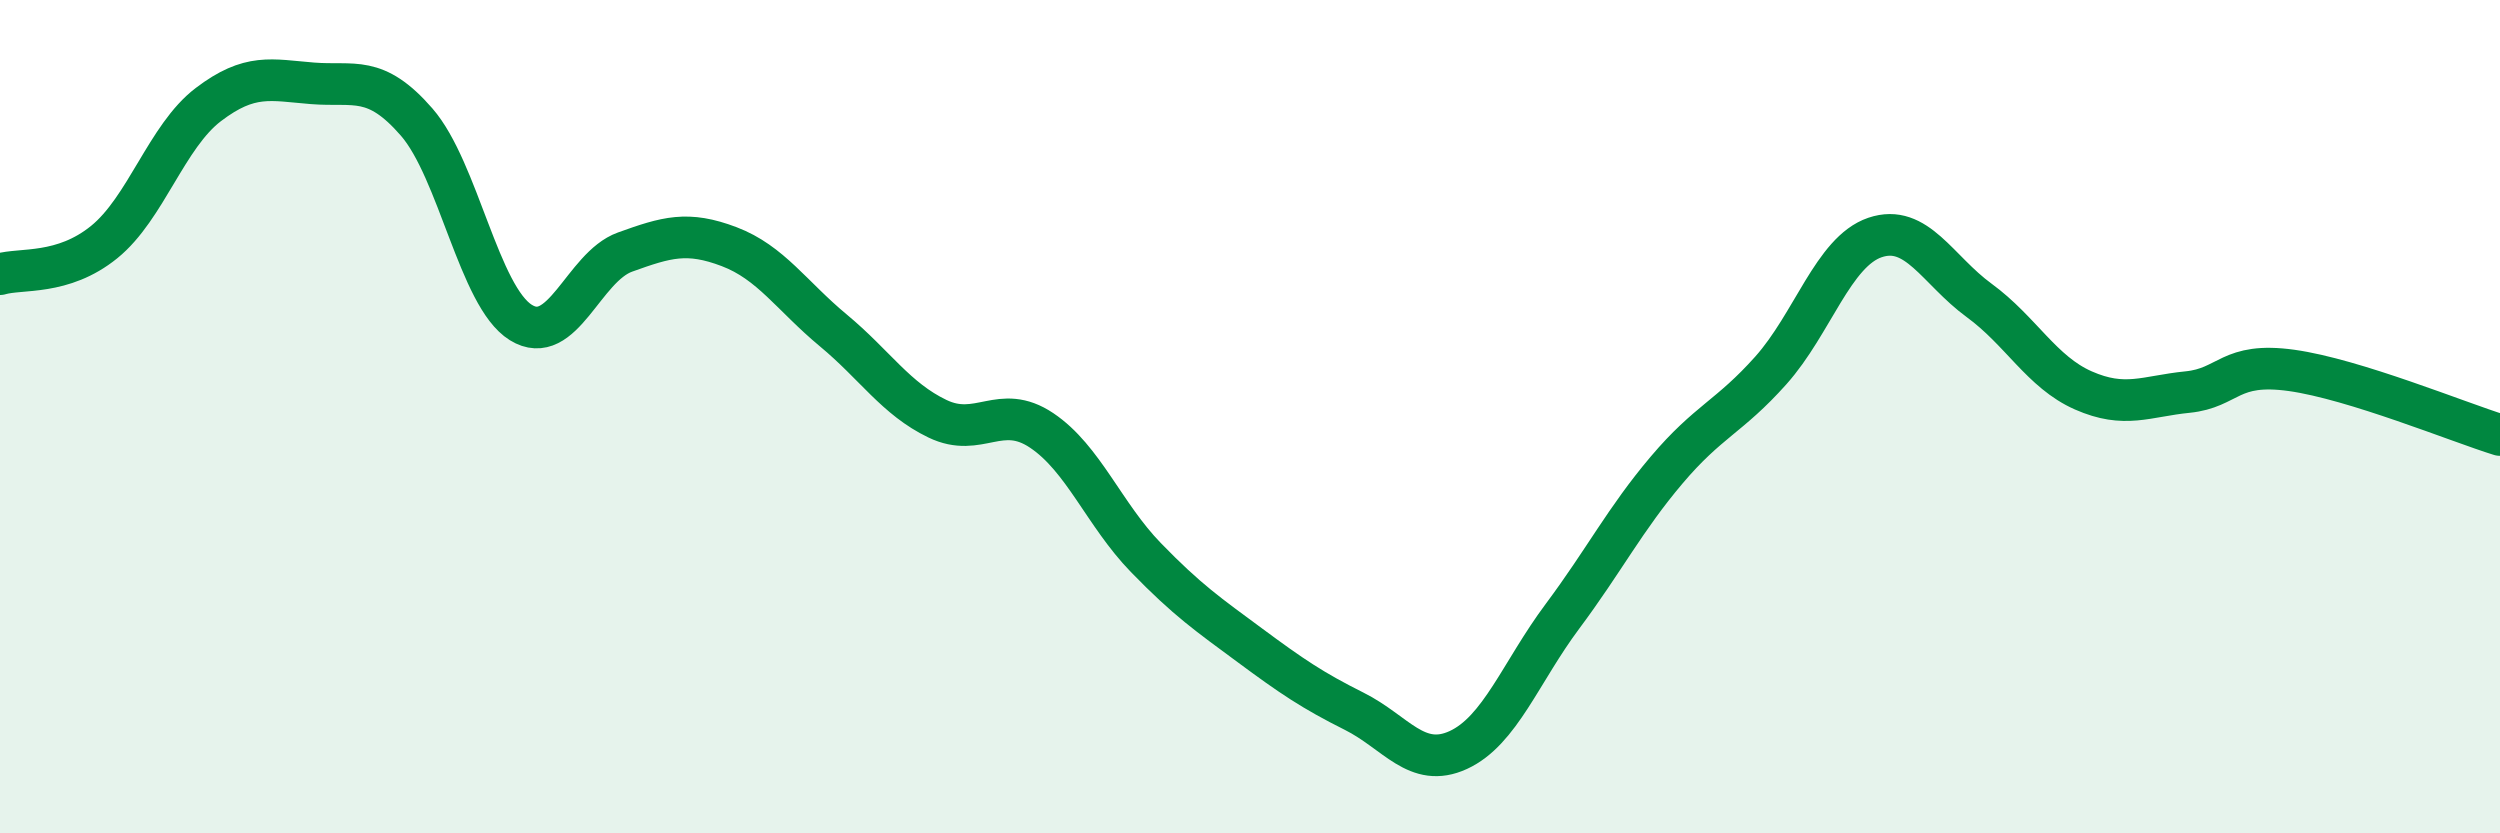 
    <svg width="60" height="20" viewBox="0 0 60 20" xmlns="http://www.w3.org/2000/svg">
      <path
        d="M 0,6.58 C 0.5,6.43 1.5,6.62 2.5,5.81 C 3.5,5 4,3.27 5,2.51 C 6,1.75 6.5,1.92 7.5,2 C 8.5,2.08 9,1.78 10,2.93 C 11,4.08 11.5,7.12 12.5,7.74 C 13.5,8.36 14,6.41 15,6.05 C 16,5.69 16.5,5.54 17.5,5.92 C 18.5,6.3 19,7.1 20,7.93 C 21,8.76 21.5,9.57 22.5,10.05 C 23.5,10.53 24,9.66 25,10.33 C 26,11 26.5,12.35 27.5,13.38 C 28.5,14.41 29,14.75 30,15.49 C 31,16.23 31.5,16.57 32.5,17.07 C 33.5,17.57 34,18.46 35,18 C 36,17.54 36.5,16.13 37.5,14.79 C 38.5,13.45 39,12.46 40,11.28 C 41,10.1 41.5,10.01 42.5,8.89 C 43.5,7.77 44,6.04 45,5.7 C 46,5.36 46.5,6.48 47.5,7.21 C 48.5,7.94 49,8.93 50,9.37 C 51,9.81 51.5,9.51 52.5,9.41 C 53.5,9.31 53.5,8.68 55,8.89 C 56.5,9.1 59,10.13 60,10.44L60 20L0 20Z"
        fill="#008740"
        opacity="0.1"
        stroke-linecap="round"
        stroke-linejoin="round"
      />
      <path
        d="M 0,6.58 C 0.5,6.43 1.5,6.62 2.5,5.81 C 3.5,5 4,3.27 5,2.51 C 6,1.75 6.5,1.92 7.5,2 C 8.5,2.08 9,1.78 10,2.93 C 11,4.08 11.5,7.12 12.5,7.74 C 13.5,8.36 14,6.41 15,6.05 C 16,5.69 16.5,5.54 17.5,5.92 C 18.5,6.3 19,7.1 20,7.93 C 21,8.76 21.5,9.57 22.5,10.05 C 23.5,10.53 24,9.66 25,10.33 C 26,11 26.5,12.35 27.5,13.38 C 28.5,14.41 29,14.75 30,15.49 C 31,16.23 31.5,16.57 32.5,17.07 C 33.5,17.57 34,18.46 35,18 C 36,17.54 36.5,16.13 37.5,14.79 C 38.5,13.45 39,12.46 40,11.28 C 41,10.1 41.5,10.01 42.5,8.89 C 43.5,7.77 44,6.04 45,5.7 C 46,5.36 46.5,6.48 47.5,7.21 C 48.5,7.94 49,8.93 50,9.37 C 51,9.81 51.5,9.51 52.5,9.41 C 53.5,9.31 53.5,8.68 55,8.89 C 56.5,9.1 59,10.13 60,10.44"
        stroke="#008740"
        stroke-width="1"
        fill="none"
        stroke-linecap="round"
        stroke-linejoin="round"
      />
    </svg>
  